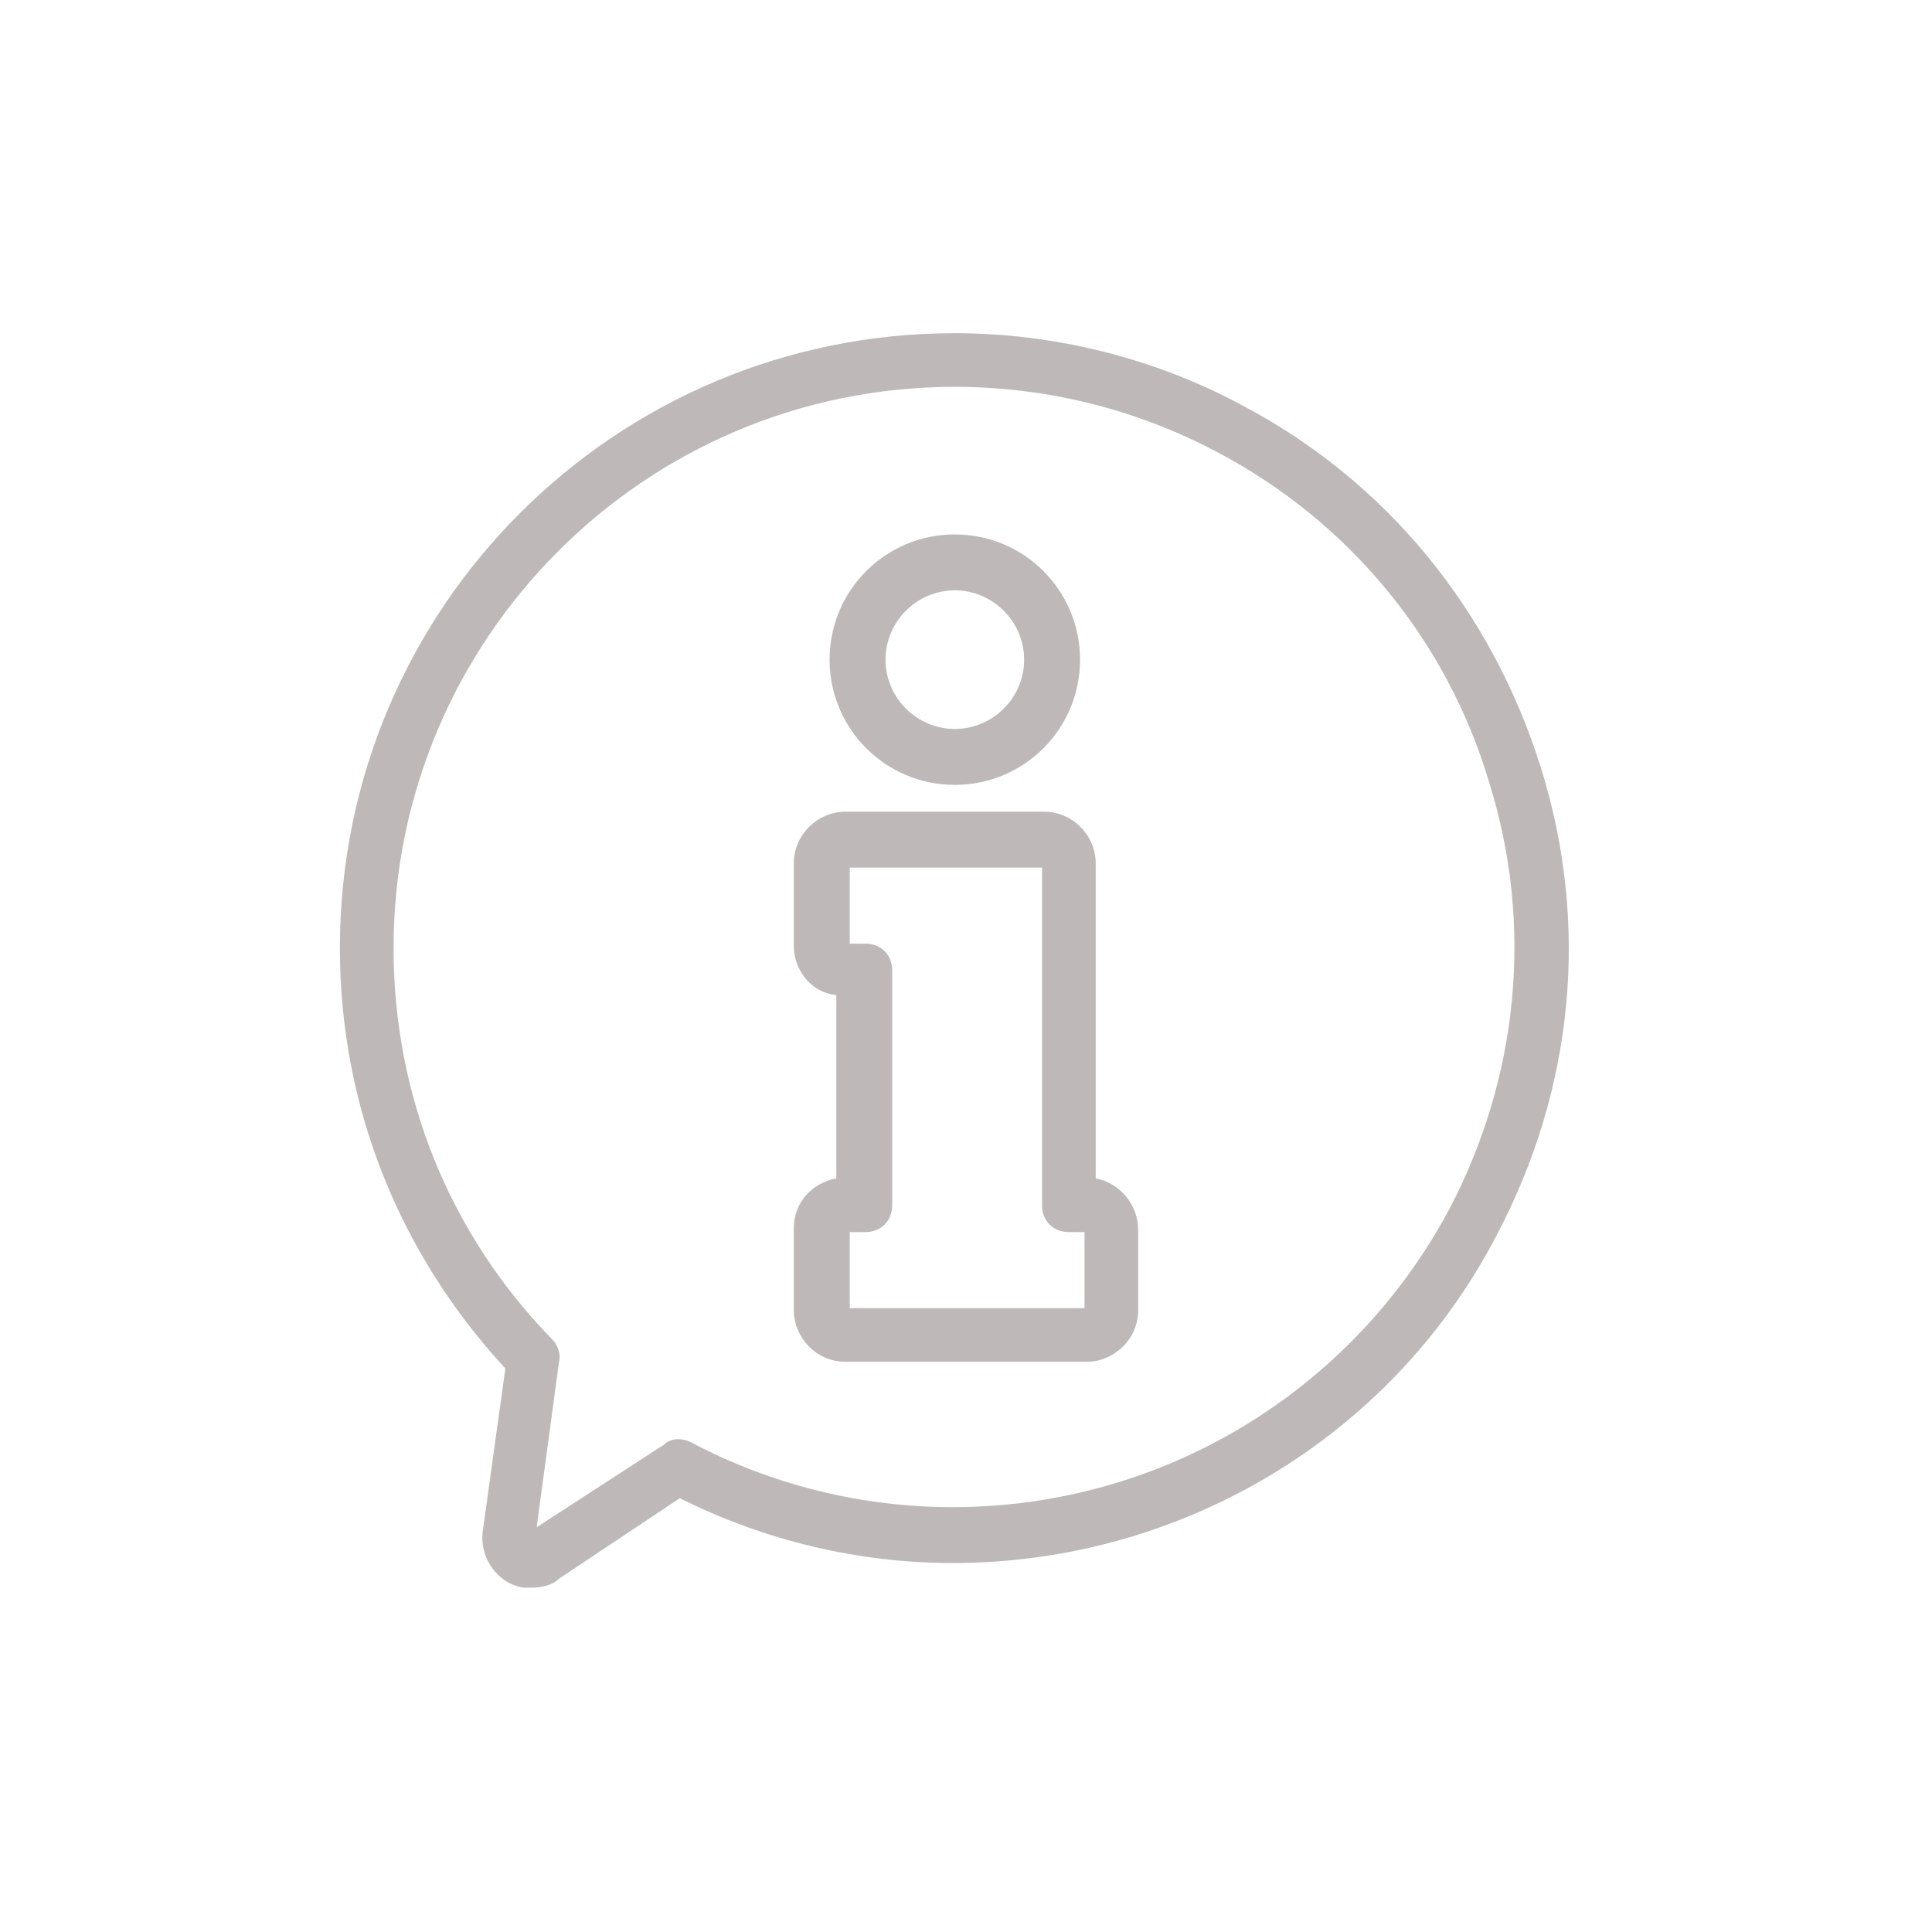 <?xml version="1.0" encoding="utf-8"?>
<!-- Generator: Adobe Illustrator 23.0.0, SVG Export Plug-In . SVG Version: 6.00 Build 0)  -->
<svg version="1.1" id="Layer_1" xmlns="http://www.w3.org/2000/svg" xmlns:xlink="http://www.w3.org/1999/xlink" x="0px" y="0px" viewBox="0 0 86.4 86.4" style="enable-background:new 0 0 86.4 86.4;" xml:space="preserve">
  <style type="text/css">
	.st0{display:none;}
	.st1{display:inline;fill:none;}
	.st2{display:inline;fill:#BEB9B8;}
	.st3{display:inline;fill:#BEB9B8;stroke:#BEB9B8;stroke-width:0.25;stroke-miterlimit:10;}
	.st4{display:inline;fill:#68D0EC;}
	.st5{display:inline;}
	.st6{fill:#68D0EC;}
	.st7{display:none;fill-rule:evenodd;clip-rule:evenodd;fill:#BEB9B8;}
	.st8{display:none;fill-rule:evenodd;clip-rule:evenodd;fill:#68D0EC;}
	.st9{display:none;fill:#68D0EC;}
	.st10{fill:#BEB9B8;}
</style>
  <g class="st0">
    <path class="st1" d="M34.5,70V48.6c0-0.6,0.5-1.2,1.2-1.2h15c0.6,0,1.2,0.5,1.2,1.2V70h14.6V46.7L43.1,29.2L19.9,46.7V70H34.5z" />
    <path class="st2" d="M66.4,70H51.8V48.6c0-0.6-0.5-1.2-1.2-1.2h-15c-0.6,0-1.2,0.5-1.2,1.2V70H19.9V46.7l-2.3,1.8v22.7
		c0,0.6,0.5,1.2,1.2,1.2h16.9c0.6,0,1.2-0.5,1.2-1.2V49.8h12.6v21.3c0,0.6,0.5,1.2,1.2,1.2h16.9c0.6,0,1.2-0.5,1.2-1.2V48.5
		l-2.3-1.8L66.4,70L66.4,70z" />
    <path class="st1" d="M73.7,49.3l4.1-5.4L43.1,17.7L8.5,43.8l4.1,5.4l29.9-22.5c0.2-0.2,0.5-0.2,0.7-0.2s0.5,0.1,0.7,0.2L73.7,49.3z
		" />
    <path class="st2" d="M80.2,42.7L43.8,15.3c-0.4-0.3-1-0.3-1.4,0L6.1,42.7c-0.5,0.4-0.6,1.1-0.2,1.6l5.5,7.3
		c0.2,0.2,0.5,0.4,0.8,0.5c0.3,0,0.6,0,0.9-0.2l4.5-3.4l2.3-1.8l23.2-17.5l23.2,17.5l2.3,1.8l4.5,3.4c0.2,0.2,0.5,0.2,0.7,0.2
		c0.1,0,0.1,0,0.2,0c0.3,0,0.6-0.2,0.8-0.5l5.5-7.3C80.8,43.8,80.7,43.1,80.2,42.7z M43.1,26.6c-0.2,0-0.5,0.1-0.7,0.2L12.6,49.3
		l-4.1-5.4l34.7-26.1l34.7,26.1l-4.1,5.4l-30-22.5C43.6,26.6,43.4,26.6,43.1,26.6z" />
  </g>
  <g class="st0">
    <path class="st3" d="M69.9,72.2H14.4c-0.6,0-1-0.5-1-1s0.5-1,1-1h55.5c0.6,0,1,0.5,1,1S70.4,72.2,69.9,72.2z" />
    <path class="st3" d="M65.9,72.2H18.5c-0.6,0-1-0.5-1-1V30c0-0.6,0.5-1,1-1c0.6,0,1,0.5,1,1v40.2h45.3V30c0-0.6,0.5-1,1-1
		c0.6,0,1,0.5,1,1v41.2C66.9,71.7,66.5,72.2,65.9,72.2z" />
    <path class="st3" d="M70,37.2c-0.3,0-0.7-0.2-0.9-0.5L61,24.6l-18.9-7.9l-18.9,7.9l-8.1,12.1c-0.3,0.5-1,0.6-1.4,0.3
		c-0.5-0.3-0.6-1-0.3-1.4l8.2-12.4c0.1-0.2,0.3-0.3,0.5-0.4l19.6-8.2c0.3-0.1,0.5-0.1,0.8,0l19.6,8.2c0.2,0.1,0.3,0.2,0.5,0.4
		l8.2,12.4c0.3,0.5,0.2,1.1-0.3,1.4C70.4,37.1,70.2,37.2,70,37.2z" />
    <path class="st3" d="M51.5,39.2H32.9c-0.6,0-1-0.5-1-1V25.9c0-0.6,0.5-1,1-1h18.5c0.6,0,1,0.5,1,1v12.4
		C52.5,38.8,52,39.2,51.5,39.2z M34,37.2h16.5V26.9H34V37.2z" />
    <path class="st3" d="M42.2,35.1c-0.6,0-1-0.5-1-1v-8.2c0-0.6,0.5-1,1-1c0.6,0,1,0.5,1,1v8.2C43.2,34.7,42.8,35.1,42.2,35.1z" />
    <path class="st3" d="M57.6,49.5H26.8c-0.6,0-1-0.5-1-1v-4.1c0-0.6,0.5-1,1-1h30.9c0.6,0,1,0.5,1,1v4.1
		C58.7,49.1,58.2,49.5,57.6,49.5z M27.8,47.5h28.8v-2.1H27.8V47.5z" />
    <path class="st3" d="M55.6,72.2H28.8c-0.6,0-1-0.5-1-1V48.5c0-0.6,0.5-1,1-1h26.8c0.6,0,1,0.5,1,1v22.7
		C56.6,71.7,56.2,72.2,55.6,72.2z M29.8,70.1h24.7V49.5H29.8V70.1z" />
    <path class="st3" d="M55.6,72.2c-0.2,0-0.5-0.1-0.7-0.2L28.1,49.3c-0.4-0.4-0.5-1-0.1-1.5c0.4-0.4,1-0.5,1.5-0.1l26.8,22.7
		c0.4,0.4,0.5,1,0.1,1.5C56.2,72.1,55.9,72.2,55.6,72.2z" />
    <path class="st3" d="M28.8,72.2c-0.3,0-0.6-0.1-0.8-0.4c-0.4-0.4-0.3-1.1,0.1-1.5l26.8-22.7c0.4-0.4,1.1-0.3,1.5,0.1
		c0.4,0.4,0.3,1.1-0.1,1.5L29.5,72C29.3,72.1,29,72.2,28.8,72.2z" />
  </g>
  <g class="st0">
    <path class="st1" d="M34.5,70V48.6c0-0.6,0.5-1.2,1.2-1.2h15c0.6,0,1.2,0.5,1.2,1.2V70h14.6V46.7L43.1,29.2L19.9,46.7V70H34.5z" />
    <path class="st4" d="M66.4,70H51.8V48.6c0-0.6-0.5-1.2-1.2-1.2h-15c-0.6,0-1.2,0.5-1.2,1.2V70H19.9V46.7l-2.3,1.8v22.7
		c0,0.6,0.5,1.2,1.2,1.2h16.9c0.6,0,1.2-0.5,1.2-1.2V49.8h12.6v21.3c0,0.6,0.5,1.2,1.2,1.2h16.9c0.6,0,1.2-0.5,1.2-1.2V48.5
		l-2.3-1.8L66.4,70L66.4,70z" />
    <path class="st1" d="M73.7,49.3l4.1-5.4L43.1,17.7L8.5,43.8l4.1,5.4l29.9-22.5c0.2-0.2,0.5-0.2,0.7-0.2s0.5,0.1,0.7,0.2L73.7,49.3z
		" />
    <path class="st4" d="M80.2,42.7L43.8,15.3c-0.4-0.3-1-0.3-1.4,0L6.1,42.7c-0.5,0.4-0.6,1.1-0.2,1.6l5.5,7.3
		c0.2,0.2,0.5,0.4,0.8,0.5c0.3,0,0.6,0,0.9-0.2l4.5-3.4l2.3-1.8l23.2-17.5l23.2,17.5l2.3,1.8l4.5,3.4c0.2,0.2,0.5,0.2,0.7,0.2
		c0.1,0,0.1,0,0.2,0c0.3,0,0.6-0.2,0.8-0.5l5.5-7.3C80.8,43.8,80.7,43.1,80.2,42.7z M43.1,26.6c-0.2,0-0.5,0.1-0.7,0.2L12.6,49.3
		l-4.1-5.4l34.7-26.1l34.7,26.1l-4.1,5.4l-30-22.5C43.6,26.6,43.4,26.6,43.1,26.6z" />
  </g>
  <g class="st0">
    <path class="st4" d="M13.2,72c-0.2,0-0.3,0-0.5-0.1c-1-0.3-1.6-1.3-1.3-2.3l14.9-52.2c0.3-1,1.3-1.6,2.3-1.3c1,0.3,1.6,1.3,1.3,2.3
		L15,70.6C14.7,71.4,14,72,13.2,72z" />
    <path class="st4" d="M72.8,72c0.2,0,0.3,0,0.5-0.1c1-0.3,1.6-1.3,1.3-2.3L59.7,17.4c-0.3-1-1.3-1.6-2.3-1.3c-1,0.3-1.6,1.3-1.3,2.3
		L71,70.6C71.3,71.4,72,72,72.8,72z" />
    <g class="st5">
      <g>
        <path class="st6" d="M43,25.4c-1,0-1.9-0.8-1.9-1.9v-5.6c0-1,0.8-1.9,1.9-1.9c1,0,1.9,0.8,1.9,1.9v5.6C44.9,24.5,44,25.4,43,25.4
				z" />
        <path class="st6" d="M43,50.8c-1,0-1.9-0.8-1.9-1.9V35.3c0-1,0.8-1.9,1.9-1.9c1,0,1.9,0.8,1.9,1.9V49C44.9,50,44,50.8,43,50.8z" />
        <path class="st6" d="M43,72c-1,0-1.9-0.8-1.9-1.9v-5.6c0-1,0.8-1.9,1.9-1.9c1,0,1.9,0.8,1.9,1.9v5.6C44.9,71.1,44,72,43,72z" />
      </g>
    </g>
  </g>
  <path class="st7" d="M21.1,46.9c-1.8,8.7,1.8,15.5,7.6,19.5c2.5,1.8,5.4,3,8.5,3.8c3.1,0.7,6.3,0.9,9.3,0.5c7.2-1,13.7-5.4,16-13.9
	c1.2-4.4,1.3-9.5,0.1-14.7c-0.9-3.6-2.4-7.2-4.7-10.7C58.4,35,58.7,38.6,57,42c-0.4,0.7-1.3,1-2,0.7c-0.4-0.2-0.7-0.6-0.8-1
	l-0.3-1.2c-2.3-8.7-6.1-22.8-18.2-24.9c0.3,0.3,0.5,0.6,0.8,0.9c1.8,2.2,3,5.1,3.4,8c0.4,3,0,6-1.4,8.6c-0.6,1.1-1.4,2.1-2.4,2.9
	c-0.6,0.5-1.6,0.4-2.1-0.2c-0.2-0.3-0.4-0.7-0.3-1c0.1-1.9-0.2-4.2-0.9-6.3c-0.2-0.6-0.5-1.2-0.9-1.8c-0.4,2.7-2.4,5.5-4.6,8.6
	C24.8,38.6,22,42.6,21.1,46.9L21.1,46.9z M26.9,68.9c2.8,2,6.1,3.4,9.5,4.2c3.4,0.8,7,1,10.4,0.5c8.3-1.2,15.9-6.2,18.5-16.1
	c1.3-4.8,1.5-10.5,0.1-16.2c-1.2-5-3.6-10.1-7.4-14.8c-0.4-0.5-0.9-0.8-1.4-0.9c-0.3-0.1-0.7,0-1,0.1l0,0c-0.4,0.1-0.7,0.4-1,0.7
	c-0.3,0.4-0.5,0.9-0.4,1.5l0,0c0.1,0.7,0.2,1.4,0.3,2.1c0.2,1.2,0.4,2.4,0.5,3.6c-3-9.8-8.5-21.3-22.2-21.5c-0.6,0-1.1,0.2-1.5,0.6
	l-0.1,0.1c-0.3,0.4-0.5,0.8-0.6,1.4c0,0.4,0.1,0.8,0.3,1.1c0.2,0.3,0.5,0.6,0.8,0.8l0,0c0.9,0.5,1.7,1.2,2.4,2
	c1.4,1.7,2.4,4.1,2.8,6.5c0.3,2,0.1,4-0.5,5.7c-0.2-1.1-0.5-2.2-0.9-3.2c-0.8-2.1-2-3.9-3.9-5c-0.4-0.2-0.8-0.3-1.1-0.4
	c-0.5,0-0.9,0.1-1.3,0.4l0,0c-0.3,0.3-0.5,0.6-0.6,1.1v0.1c-0.1,0.4,0,0.8,0.1,1.2c0.7,2.2-1.5,5.2-4,8.7c-2.6,3.7-5.6,7.9-6.7,12.9
	C16,56.4,20.2,64.2,26.9,68.9L26.9,68.9z" />
  <path class="st8" d="M29.5,22.7c-6,1.7-11.2,4.5-14.8,8.5c-2.7,2.9-4.4,6.4-4.9,10.6l1.9-0.6c1.7-0.6,3.3-0.8,5-0.8s3.3,0.3,4.9,0.9
	l0.9,0.3c0.4-5.1,1.8-9.7,4.4-13.6c1.5-2.2,3.3-4.2,5.5-5.9C31.4,22.1,30.5,22.4,29.5,22.7L29.5,22.7z M40.9,17.5V16
	c0-0.9,0.8-1.7,1.7-1.7s1.7,0.8,1.7,1.7v1.5c4.1,0.1,8.2,0.8,12.3,1.9c6.5,1.9,12.3,5,16.4,9.4c3.7,4,6,9.1,6,15.2l0,0
	c0,0.2,0,0.4-0.1,0.5c-0.3,0.9-1.2,1.4-2.1,1.1l-4.3-1.4c-1.3-0.4-2.6-0.6-3.9-0.6s-2.6,0.2-3.9,0.7l-3,1.1c-0.3,0.1-0.7,0.1-1.1,0
	c-2.7-0.8-5.5-1.4-8.5-1.8c-2.6-0.3-5.2-0.5-7.8-0.6v22.5c0,3.6-2,5.9-4.5,6.9c-1,0.4-2,0.6-3,0.6s-2.1-0.2-3-0.6
	c-2.5-1-4.5-3.3-4.5-6.9v-0.4c0-0.9,0.8-1.7,1.7-1.7c0.9,0,1.7,0.8,1.7,1.7v0.4c0,2,1.1,3.2,2.4,3.8c0.5,0.2,1.2,0.3,1.8,0.3
	s1.2-0.1,1.8-0.3c1.3-0.5,2.4-1.8,2.4-3.8V43c-2.6,0-5.3,0.2-7.8,0.6c-3,0.4-5.8,1-8.5,1.8c-0.3,0.1-0.7,0.1-1,0l-3-1.1
	c-1.3-0.5-2.6-0.7-3.9-0.7s-2.6,0.2-3.9,0.6l-4.1,1.4c-0.2,0.1-0.4,0.1-0.7,0.1c-0.9,0-1.7-0.8-1.7-1.7c0-6.1,2.2-11.2,6-15.2
	c4.1-4.4,9.9-7.6,16.4-9.4C32.7,18.3,36.8,17.6,40.9,17.5L40.9,17.5z M59.3,41.5c-2.2-0.6-4.4-1-6.8-1.3c-3.2-0.4-6.5-0.6-9.8-0.6
	c0,0-0.1,0-0.2,0c-0.1,0-0.1,0-0.2,0c-3.3,0-6.6,0.2-9.8,0.6c-2.3,0.3-4.6,0.7-6.8,1.3c0.3-4.5,1.6-8.4,3.8-11.8
	c2.4-3.7,6.1-6.7,11.1-8.8c0.6,0,1.2,0,1.8,0s1.2,0,1.8,0c5,2.2,8.7,5.2,11.1,8.8C57.8,33.1,59,37.1,59.3,41.5L59.3,41.5z
	 M52.8,21.9c2.2,1.7,4,3.7,5.5,5.9c2.6,3.9,4,8.5,4.4,13.6l0.9-0.3c1.6-0.6,3.3-0.9,4.9-0.9c1.7,0,3.3,0.3,5,0.8l1.9,0.6
	c-0.5-4.1-2.3-7.7-4.9-10.6c-3.6-3.9-8.9-6.8-14.8-8.5C54.7,22.4,53.8,22.1,52.8,21.9z" />
  <g class="st0">
    <path class="st2" d="M74.8,43.7c-0.1,0-0.1,0-0.2,0h-0.1H58.2V15.4c0-0.6-0.5-1.1-1.1-1.1H17.2c-0.6,0-1.1,0.5-1.1,1.1v4h-5.7
		c-0.6,0-1.1,0.5-1.1,1.1v51.1c0,0.6,0.5,1.1,1.1,1.1h42.9c0.6,0,1.1-0.5,1.1-1.1v-13h7.7c7.6,0,13.8-6.2,13.8-13.8
		C75.9,44.2,75.4,43.7,74.8,43.7z M18.3,16.5H56v27.2H42.6h-0.1c-0.6,0-1.1,0.5-1.1,1.1c0,6.4-5.2,11.6-11.6,11.6
		s-11.6-5.2-11.6-11.6L18.3,16.5L18.3,16.5z M52.3,70.5H11.6V21.6h4.6v23.2c0,7.6,6.2,13.8,13.8,13.8h22.4v11.9H52.3z M62.1,56.3
		H37.3c3.5-2.3,5.9-6.1,6.3-10.4h30.1C73.1,51.7,68.1,56.3,62.1,56.3z" />
    <path class="st2" d="M23.3,39.2h27.3c0.6,0,1.1-0.5,1.1-1.1S51.2,37,50.6,37H23.3c-0.6,0-1.1,0.5-1.1,1.1
		C22.2,38.7,22.7,39.2,23.3,39.2z" />
    <path class="st2" d="M36.6,46.6H24.7c-0.6,0-1.1,0.5-1.1,1.1s0.5,1.1,1.1,1.1h11.9c0.6,0,1.1-0.5,1.1-1.1
		C37.7,47,37.2,46.6,36.6,46.6z" />
    <path class="st2" d="M15.4,64.2c0,0.6,0.5,1.1,1.1,1.1h30.9c0.6,0,1.1-0.5,1.1-1.1s-0.5-1.1-1.1-1.1H16.5
		C15.9,63.1,15.4,63.6,15.4,64.2z" />
    <path class="st2" d="M23.3,27.1h27.3c0.6,0,1.1-0.5,1.1-1.1s-0.5-1.1-1.1-1.1H23.3c-0.6,0-1.1,0.5-1.1,1.1
		C22.2,26.6,22.7,27.1,23.3,27.1z" />
  </g>
  <path class="st9" d="M75,44h-2.9v23.9H59.6v-12h1.7c0.8,0,1.4-0.6,1.4-1.4c0-0.8-0.6-1.4-1.4-1.4h-1.7V44h-2.9v9H55
	c-0.8,0-1.4,0.6-1.4,1.4c0,0.8,0.6,1.4,1.4,1.4h1.7v11.9H44.6V44h-2.9v13.5H14.3V44h-2.9v23.9H6.3v2.9h73.9v-2.9H75V44z M41.8,67.8
	H14.3v-7.5h27.5V67.8z M26.3,43.8L18.1,52c-0.6,0.6-0.6,1.5,0,2c0.3,0.3,0.7,0.4,1,0.4c0.4,0,0.7-0.1,1-0.4l8.2-8.2
	c0.6-0.6,0.6-1.5,0-2C27.8,43.2,26.9,43.2,26.3,43.8z M20.5,42.7L17,46.2c-0.6,0.6-0.6,1.5,0,2c0.3,0.3,0.7,0.4,1,0.4
	c0.4,0,0.7-0.1,1-0.4l3.5-3.5c0.6-0.6,0.6-1.5,0-2C22,42.1,21,42.1,20.5,42.7z M23.9,53.1c-0.6,0.6-0.6,1.5,0,2
	c0.3,0.3,0.7,0.4,1,0.4c0.4,0,0.7-0.1,1-0.4l3.5-3.5c0.6-0.6,0.6-1.5,0-2c-0.6-0.6-1.5-0.6-2,0L23.9,53.1z M82.2,27.8l-7.2-11
	c-0.3-0.4-0.7-0.7-1.2-0.7H12.6c-0.5,0-0.9,0.2-1.2,0.7l-7.2,11C4.1,28,4,28.3,4,28.6v3.6c0,5,4,9,9,9c3.3,0,6-1.4,7.6-3.6
	c1.6,2.2,4.3,3.6,7.6,3.6s6-1.4,7.6-3.6c1.6,2.2,4.3,3.6,7.6,3.6s6-1.4,7.6-3.6c1.6,2.2,4.3,3.6,7.6,3.6s6-1.4,7.6-3.6
	c1.6,2.2,4.3,3.6,7.6,3.6c5,0,9-4,9-9v-3.6C82.4,28.3,82.3,28,82.2,27.8z M13.4,19H73l5.3,8.1H8.1L13.4,19z M79.5,32.2
	c0,3.4-2.7,6.1-6.1,6.1c-3.6,0-6.1-2.2-6.1-5.4c0-0.8-0.6-1.4-1.4-1.4s-1.4,0.6-1.4,1.4c0,3.2-2.5,5.4-6.1,5.4s-6.1-2.2-6.1-5.4
	c0-0.8-0.6-1.4-1.4-1.4c-0.8,0-1.4,0.6-1.4,1.4c0,3.2-2.5,5.4-6.1,5.4s-6.1-2.2-6.1-5.4c0-0.8-0.6-1.4-1.4-1.4s-1.4,0.6-1.4,1.4
	c0,3.2-2.5,5.4-6.1,5.4s-6.1-2.2-6.1-5.4c0-0.8-0.6-1.4-1.4-1.4s-1.4,0.6-1.4,1.4c0,3.2-2.5,5.4-6.1,5.4c-3.4,0-6.1-2.7-6.1-6.1V30
	h72.6v2.2H79.5z" />
  <g class="st0">
    <g class="st5">
      <g>
        <path class="st10" d="M33.8,38.8c-0.5,0-0.9-0.3-1.2-0.8c-0.4-0.5-1.1-0.7-1.7-0.4s-1.1,0.3-1.5,0.1s-0.6-0.7-0.7-1.3
				s-0.7-1.2-1.3-1.2c-0.7,0-1.1-0.2-1.4-0.6c-0.3-0.4-0.2-1.1,0.1-1.8c0.3-0.6,0.1-1.5-0.5-1.8c-0.7-0.4-1.1-0.9-1.1-1.4
				s0.4-1,1.1-1.4c0.6-0.4,0.9-1.2,0.5-1.8c-0.4-0.7-0.4-1.3-0.1-1.8c0.2-0.4,0.7-0.6,1.4-0.6c0.6,0,1.2-0.5,1.3-1.2
				c0.1-0.6,0.3-1.1,0.7-1.3c0.4-0.2,0.9-0.2,1.5,0.1c0.6,0.3,1.4,0.1,1.7-0.4c0.7-1.1,1.8-1.1,2.5,0c0.4,0.5,1.1,0.7,1.7,0.4
				c0.6-0.3,1.1-0.3,1.5-0.1c0.4,0.2,0.6,0.7,0.7,1.3c0.1,0.6,0.7,1.2,1.3,1.2c0.7,0,1.1,0.2,1.4,0.6c0.3,0.4,0.2,1.1-0.1,1.8
				c-0.3,0.6-0.1,1.5,0.5,1.8c0.7,0.4,1.1,0.9,1.1,1.4s-0.4,1-1.1,1.4c-0.6,0.4-0.9,1.2-0.5,1.8c0.4,0.7,0.4,1.3,0.1,1.8
				c-0.2,0.4-0.7,0.6-1.4,0.6c-0.6,0-1.2,0.5-1.3,1.2c-0.1,0.6-0.3,1.1-0.7,1.3s-0.9,0.2-1.5-0.1s-1.4-0.1-1.7,0.4
				C34.7,38.5,34.3,38.8,33.8,38.8z M31.5,36.6c0.7,0,1.4,0.3,1.8,0.9c0.4,0.6,0.7,0.6,1.1,0c0.6-0.9,1.8-1.2,2.8-0.7
				c0.3,0.2,0.6,0.2,0.7,0.1c0.1-0.1,0.2-0.3,0.3-0.7c0.1-1.1,1-1.9,2.1-1.9c0.3,0,0.6-0.1,0.7-0.2c0.1-0.2,0-0.5-0.2-0.9
				c-0.5-1-0.2-2.4,0.9-2.9c0.4-0.2,0.7-0.5,0.7-0.7s-0.2-0.5-0.7-0.7c-1-0.6-1.4-1.9-0.9-2.9c0.2-0.4,0.3-0.8,0.2-1
				c-0.1-0.1-0.3-0.2-0.7-0.2c-1.1,0-2-0.9-2.1-1.9c0-0.4-0.1-0.6-0.3-0.7c-0.1-0.1-0.4,0-0.7,0.1c-0.9,0.5-2.1,0.2-2.7-0.7
				c-0.4-0.6-0.7-0.6-1.1,0c-0.6,0.9-1.8,1.2-2.8,0.7c-0.3-0.2-0.6-0.2-0.7-0.1s-0.2,0.3-0.3,0.7c-0.1,1.1-1,1.9-2.1,1.9
				c-0.3,0-0.6,0.1-0.7,0.2c-0.1,0.2,0,0.5,0.2,0.9c0.5,1,0.2,2.4-0.9,2.9c-0.4,0.2-0.7,0.5-0.7,0.7s0.2,0.5,0.7,0.7
				c1,0.6,1.4,1.9,0.9,2.9c-0.2,0.4-0.3,0.8-0.2,1c0.1,0.1,0.3,0.2,0.7,0.2c1.1,0,2,0.9,2.1,1.9c0,0.4,0.1,0.6,0.3,0.7
				c0.1,0.1,0.4,0,0.7-0.1C30.8,36.6,31.1,36.6,31.5,36.6z" />
      </g>
      <g>
        <path class="st10" d="M33.8,35.3c-3.2,0-5.8-2.6-5.8-5.8s2.6-5.8,5.8-5.8s5.8,2.6,5.8,5.8S37,35.3,33.8,35.3z M33.8,24.6
				c-2.7,0-4.9,2.2-4.9,4.9s2.2,4.9,4.9,4.9s4.9-2.2,4.9-4.9C38.7,26.8,36.5,24.6,33.8,24.6z" />
      </g>
    </g>
  </g>
  <g class="st0">
    <g class="st5">
      <g>
        <path class="st10" d="M33.8,32.2c-0.9,0-1.6-0.7-1.6-1.6h1.1c0,0.3,0.2,0.5,0.5,0.5s0.5-0.2,0.5-0.5s-0.2-0.5-0.5-0.5
				c-0.9,0-1.6-0.7-1.6-1.6s0.7-1.6,1.6-1.6s1.6,0.7,1.6,1.6h-1.1c0-0.3-0.2-0.5-0.5-0.5s-0.5,0.2-0.5,0.5s0.2,0.5,0.5,0.5
				c0.9,0,1.6,0.7,1.6,1.6C35.4,31.5,34.7,32.2,33.8,32.2z" />
      </g>
    </g>
    <g class="st5">
      <rect x="33.2" y="26.3" class="st10" width="1.1" height="1.1" />
    </g>
    <g class="st5">
      <rect x="33.2" y="31.7" class="st10" width="1.1" height="1" />
    </g>
  </g>
  <g class="st0">
    <path class="st2" d="M64.2,34.1L46.7,16.3C46.5,16.1,46.3,16,46,16H21.2c-0.6,0-1,0.4-1,1v52.4c0,0.6,0.4,1,1,1h42.3
		c0.6,0,1-0.4,1-1V34.8C64.5,34.5,64.4,34.3,64.2,34.1z M47.4,19.8L61,33.7H47.4V19.8z M22.2,68.4V18h23.1v16.7c0,0.6,0.4,1,1,1
		h16.1v32.7H22.2z" />
    <path class="st2" d="M56.3,60.4h-18c-0.6,0-1,0.4-1,1s0.4,1,1,1h18c0.6,0,1-0.4,1-1C57.3,60.8,56.9,60.4,56.3,60.4z" />
    <path class="st2" d="M34.7,56.5L29.8,61l-1.5-2.1c-0.3-0.4-1-0.5-1.4-0.2s-0.5,1-0.2,1.4l2.2,2.9c0.2,0.2,0.4,0.4,0.7,0.4h0.1
		c0.2,0,0.5-0.1,0.7-0.3L36,58c0.4-0.4,0.4-1,0.1-1.4C35.7,56.1,35.1,56.1,34.7,56.5z" />
    <path class="st2" d="M56.3,48.5h-18c-0.6,0-1,0.4-1,1s0.4,1,1,1h18c0.6,0,1-0.4,1-1S56.9,48.5,56.3,48.5z" />
    <path class="st2" d="M34.7,44.5L29.8,49l-1.5-2.1c-0.3-0.4-1-0.5-1.4-0.2s-0.5,1-0.2,1.4l2.2,2.9c0.2,0.2,0.4,0.4,0.7,0.4h0.1
		c0.2,0,0.5-0.1,0.7-0.3L36,46c0.4-0.4,0.4-1,0.1-1.4C35.7,44.2,35.1,44.2,34.7,44.5z" />
  </g>
  <g class="st0">
    <g class="st5">
      <g>
        <g>
          <polygon class="st10" points="24.2,25.4 15.4,25.4 15.4,22.6 21.4,22.6 21.4,16.6 24.2,16.6 				" />
        </g>
        <g>
          <rect x="21.8" y="30.2" class="st10" width="7.8" height="2.9" />
        </g>
        <g>
          <rect x="21.8" y="35.9" class="st10" width="4.9" height="2.9" />
        </g>
        <g>
          <rect x="21.8" y="47.3" class="st10" width="4.9" height="2.9" />
        </g>
        <g>
          <rect x="21.8" y="53" class="st10" width="7.1" height="2.9" />
        </g>
        <g>
          <rect x="21.8" y="41.6" class="st10" width="4.9" height="2.9" />
        </g>
        <g>
          <path class="st10" d="M49.9,70.9H17.7c-2.1,0-3.7-1.7-3.7-3.7V22.1l7-7h29c2.1,0,3.7,1.7,3.7,3.7V25h-2.9v-6.1
					c0-0.5-0.4-0.9-0.9-0.9H22.1l-5.3,5.3v43.9c0,0.5,0.4,0.9,0.9,0.9h32.3c0.5,0,0.9-0.4,0.9-0.9v-4.3h2.9v4.3
					C53.7,69.2,52,70.9,49.9,70.9z" />
        </g>
      </g>
    </g>
    <g class="st5">
      <path class="st10" d="M45,59.9c-4.3,0-8.3-1.7-11.4-4.7c-3-3-4.7-7.1-4.7-11.4s1.7-8.3,4.7-11.4l0,0c6.3-6.3,16.5-6.3,22.7,0
			c3,3,4.7,7.1,4.7,11.4s-1.7,8.3-4.7,11.4C53.3,58.2,49.3,59.9,45,59.9z M35.6,34.5c-2.5,2.5-3.9,5.8-3.9,9.4
			c0,3.5,1.4,6.9,3.9,9.4c2.5,2.5,5.8,3.9,9.4,3.9c3.5,0,6.9-1.4,9.4-3.9c2.5-2.5,3.9-5.8,3.9-9.4c0-3.5-1.4-6.9-3.9-9.4
			C49.2,29.3,40.8,29.3,35.6,34.5L35.6,34.5z" />
    </g>
    <g class="st5">
      <path class="st10" d="M65.7,71.2L54.1,59.6l6.6-6.6l11.5,11.5L65.7,71.2z M58.2,59.6l7.5,7.5l2.6-2.6L60.8,57L58.2,59.6z" />
    </g>
    <g class="st5">
      <rect x="55.5" y="53.5" transform="matrix(0.707 -0.707 0.707 0.707 -22.769 56.562)" class="st10" width="2.9" height="4.4" />
    </g>
    <g class="st5">
      <rect x="68.3" y="66.1" transform="matrix(0.707 -0.707 0.707 0.707 -27.971 69.369)" class="st10" width="2.9" height="4.7" />
    </g>
    <g class="st5">
      <g>
        <g>
          <path class="st10" d="M45,51.1c-2.7,0-4.9-1.9-4.9-4.3h2.9c0,0.8,0.9,1.5,2,1.5c1.1,0,2-0.7,2-1.5c0-0.9-0.8-1.5-2-1.5
					c-3.4,0-4.9-2.2-4.9-4.3c0-2.4,2.2-4.3,4.9-4.3c2.7,0,4.9,1.9,4.9,4.3H47c0-0.8-0.9-1.5-2-1.5c-1.1,0-2,0.7-2,1.5
					c0,1.3,1.3,1.5,2,1.5c2.9,0,4.9,1.8,4.9,4.3C49.9,49.1,47.7,51.1,45,51.1z" />
        </g>
        <g>
          <rect x="43.5" y="34.1" class="st10" width="2.9" height="2.9" />
        </g>
        <g>
          <rect x="43.5" y="50.7" class="st10" width="2.9" height="2.9" />
        </g>
      </g>
    </g>
  </g>
  <g class="st0">
    <g class="st5">
      <g>
        <path class="st10" d="M69.3,52.1l-6.8-5.5c-0.2-0.2-0.4-0.3-0.7-0.3L49.7,45l-2.5-1.2c-0.5,0.8-1.1,1.6-1.6,2.3l3,1.5
				c0.1,0.1,0.3,0.1,0.5,0.1L61.1,49l5.1,4.1L45.3,67.8l-8.8-7.5C36.3,60.1,36,60,35.8,60l-10.5-1.3l-5.1-5.1l16.3-7.7
				c-0.5-0.7-1-1.5-1.6-2.3l-17.6,8.3c-0.4,0.2-0.7,0.6-0.8,1c-0.1,0.4,0.1,0.9,0.4,1.2l6.8,6.8c0.2,0.2,0.5,0.4,0.8,0.4L35,62.7
				l9.3,7.9c0.3,0.2,0.6,0.3,0.9,0.3c0.3,0,0.6-0.1,0.8-0.3l23.3-16.4c0.4-0.2,0.6-0.6,0.6-1.1C69.8,52.8,69.6,52.3,69.3,52.1z" />
        <path class="st10" d="M41.1,53.1c-0.4,0-0.8-0.2-1-0.5c-0.5-0.6-12.7-14.3-12.7-24.2c0-7.5,6.1-13.7,13.7-13.7
				c7.5,0,13.7,6.1,13.7,13.7c0,9.9-12.1,23.6-12.7,24.2C41.8,53,41.5,53.1,41.1,53.1z M41.1,17.6c-6,0-10.9,4.9-10.9,10.9
				c0,7.3,8.1,17.7,10.9,21.2C44,46.2,52,35.8,52,28.5C52,22.5,47.1,17.6,41.1,17.6z" />
      </g>
      <g>
        <path class="st10" d="M41.1,34c-3,0-5.5-2.5-5.5-5.5s2.5-5.5,5.5-5.5c3,0,5.5,2.5,5.5,5.5S44.1,34,41.1,34z M41.1,25.8
				c-1.5,0-2.7,1.2-2.7,2.7c0,1.5,1.2,2.7,2.7,2.7c1.5,0,2.7-1.2,2.7-2.7C43.8,27,42.6,25.8,41.1,25.8z" />
      </g>
    </g>
    <path class="st2" d="M34.4,62c-0.4-0.7-0.1-1.5,0.6-1.8l26-13.7c0.7-0.4,1.9,2.1,1.3,2.4l-26,13.7C36,62.7,34.6,62.5,34.4,62z" />
  </g>
  <g>
    <path class="st10" d="M68.9,34.3c-2.2-7-6.9-12.8-13.4-16.2c-3.9-2.1-8.4-3.2-12.8-3.2c-15.2,0-27.5,12.3-27.5,27.5
		c0,7,2.6,13.6,7.4,18.8l-1,7.2c-0.2,1.2,0.6,2.4,1.8,2.6c0.1,0,0.3,0,0.4,0c0.4,0,0.9-0.1,1.2-0.4l5.4-3.6c3.8,1.9,8,2.9,12.2,2.9
		c0,0,0,0,0,0c10.2,0,19.6-5.6,24.3-14.6C70.4,48.7,71.1,41.3,68.9,34.3z M64.8,54.1c-4.4,8.2-12.9,13.3-22.2,13.3
		c-4.1,0-8.1-1-11.7-2.9c-0.4-0.2-0.9-0.2-1.2,0.1L24,68.3l1-7.4c0.1-0.4-0.1-0.8-0.3-1c-4.6-4.7-7.1-10.9-7.1-17.5
		c0-13.8,11.2-25.1,25.1-25.1c4.1,0,8.1,1,11.7,2.9c5.9,3.1,10.3,8.4,12.2,14.8C68.6,41.4,67.9,48.2,64.8,54.1z" />
    <path class="st10" d="M49,52.7V38.6c0-1.2-1-2.3-2.3-2.3h-8.9c-1.2,0-2.3,1-2.3,2.3v3.7c0,1.1,0.8,2.1,1.9,2.2v8.2
		c-1.1,0.2-1.9,1.1-1.9,2.2v3.7c0,1.2,1,2.3,2.3,2.3h10.8c1.2,0,2.3-1,2.3-2.3V55C50.9,53.9,50.1,52.9,49,52.7z M48.4,58.5H38v-3.4
		h0.7c0.7,0,1.2-0.5,1.2-1.2V43.4c0-0.7-0.5-1.2-1.2-1.2H38v-3.4h8.6v15.1c0,0.7,0.5,1.2,1.2,1.2h0.7V58.5z" />
    <path class="st10" d="M42.7,35.1c3.1,0,5.6-2.5,5.6-5.6c0-3.1-2.5-5.6-5.6-5.6c-3.1,0-5.6,2.5-5.6,5.6
		C37.1,32.6,39.6,35.1,42.7,35.1z M42.7,26.4c1.7,0,3.1,1.4,3.1,3.1c0,1.7-1.4,3.1-3.1,3.1c-1.7,0-3.1-1.4-3.1-3.1
		C39.6,27.8,41,26.4,42.7,26.4z" />
  </g>
</svg>